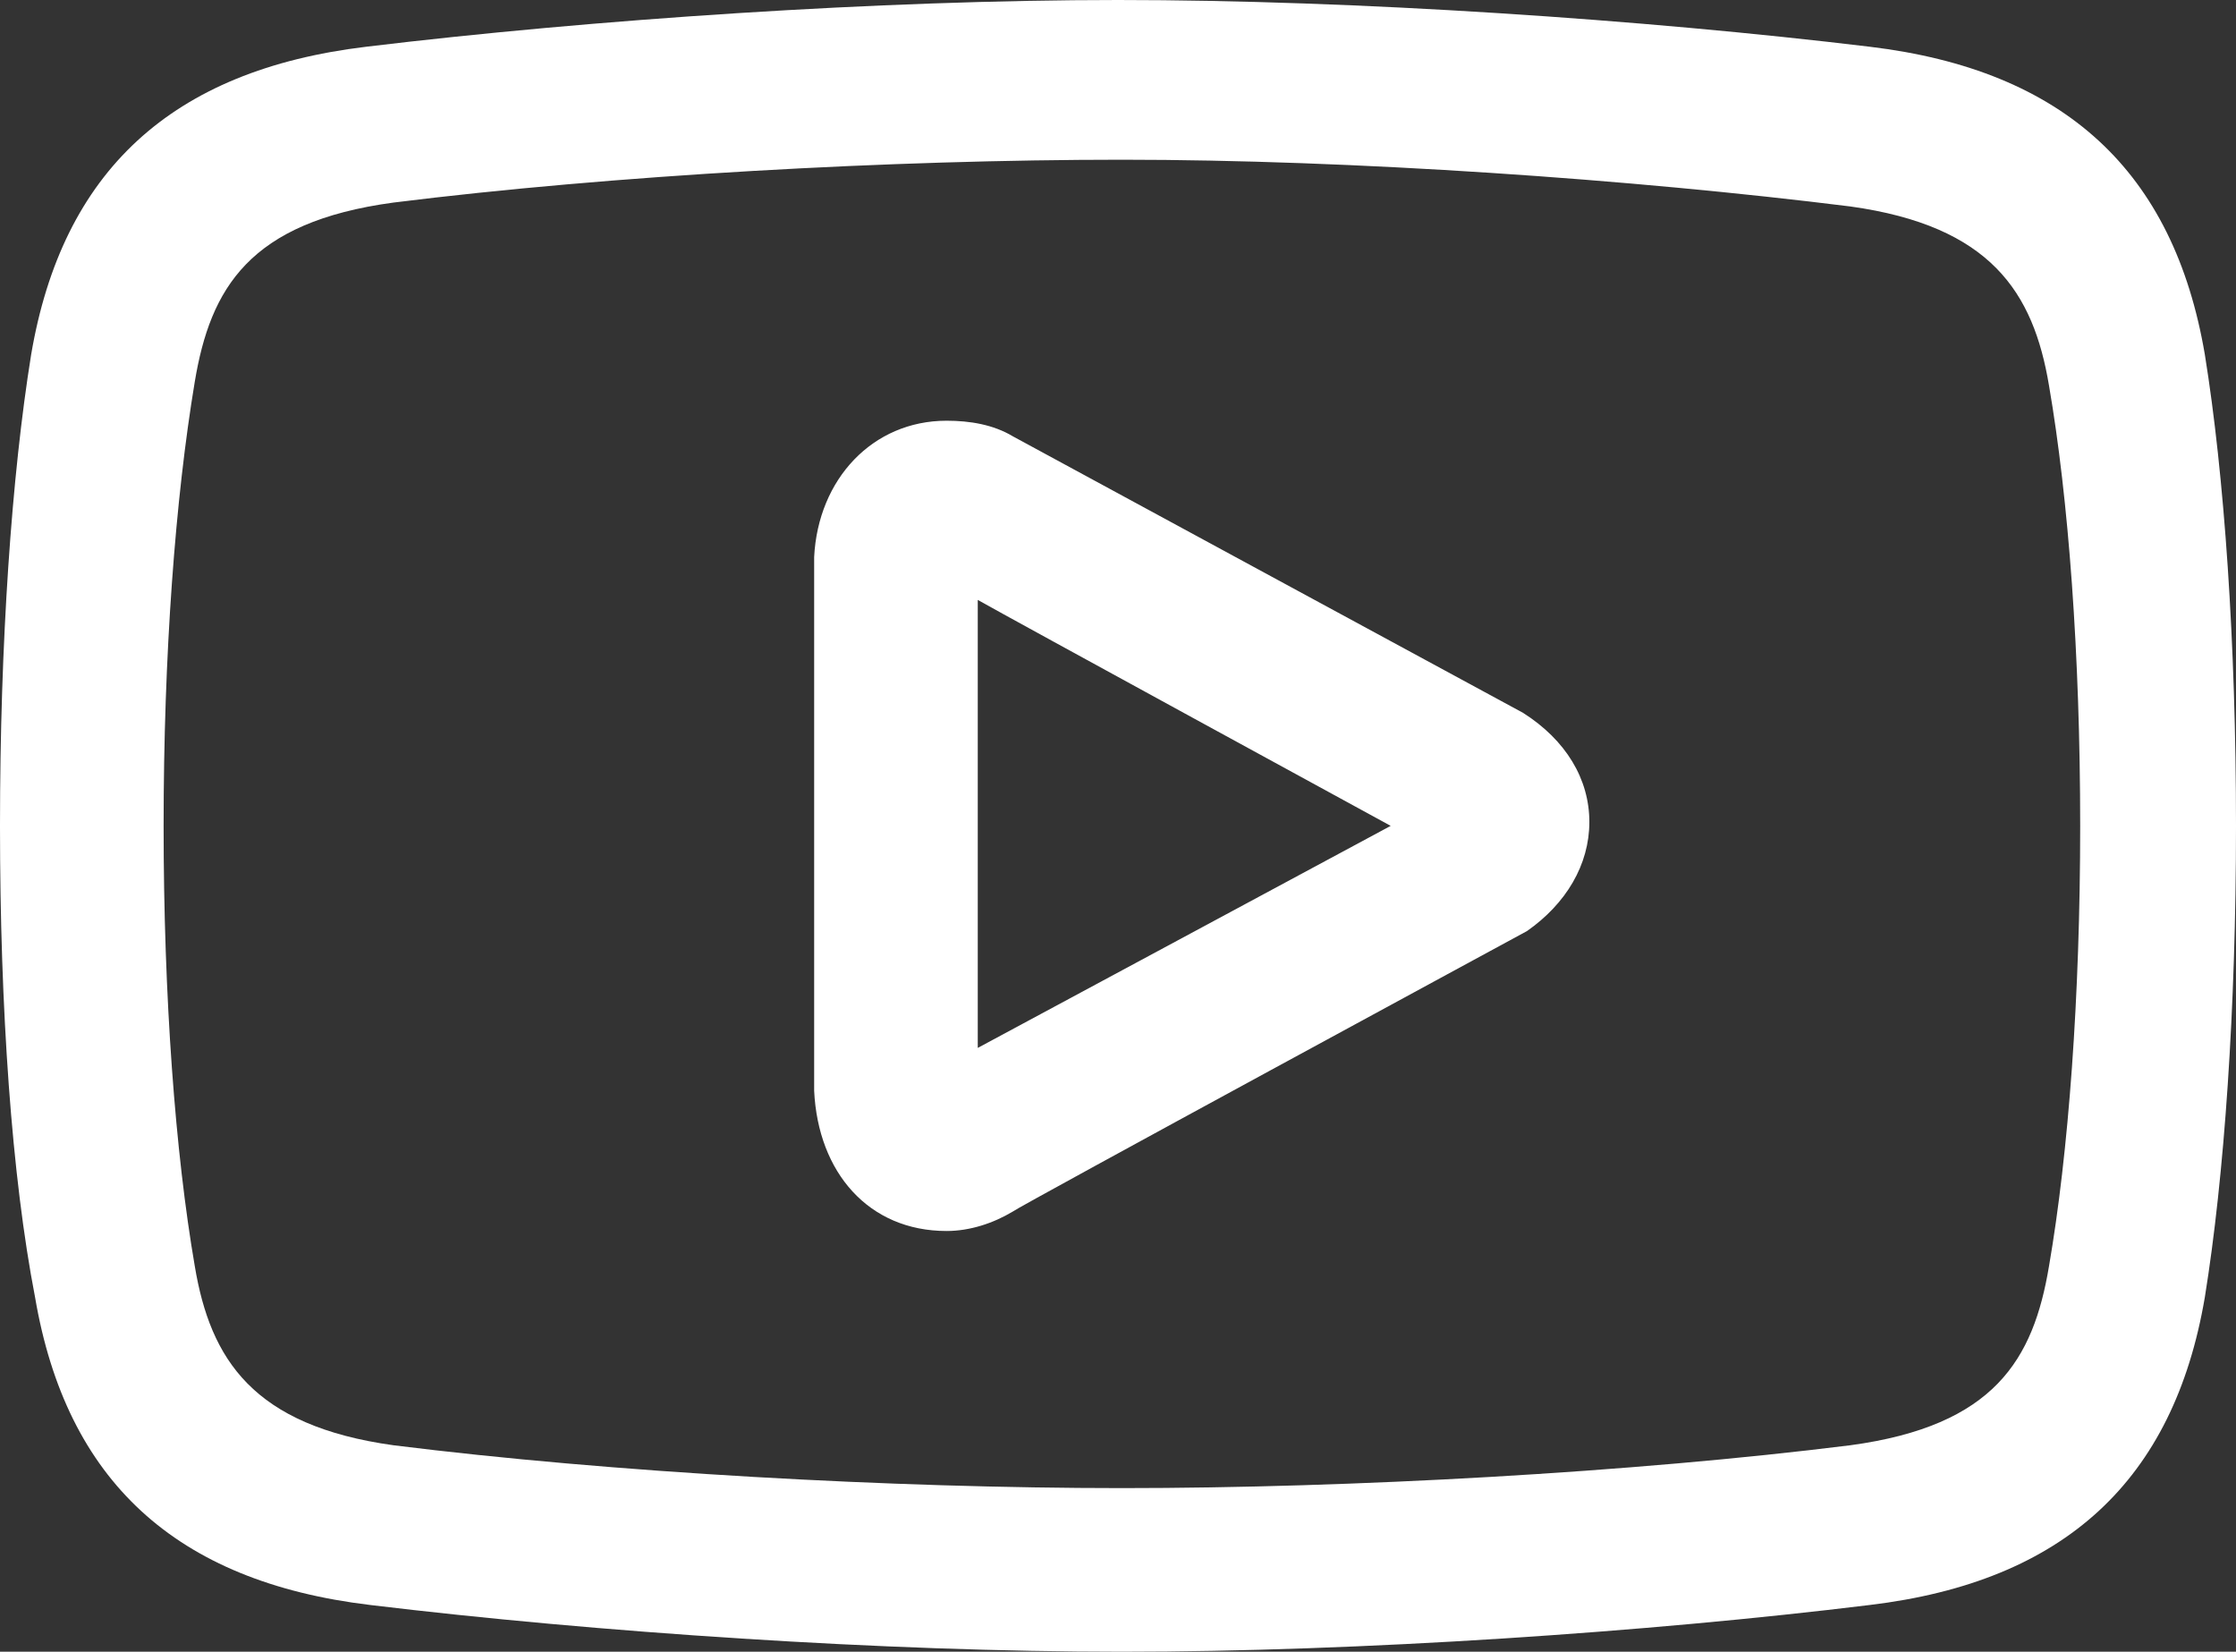 <?xml version="1.0" encoding="utf-8"?>
<!-- Generator: Adobe Illustrator 25.2.0, SVG Export Plug-In . SVG Version: 6.00 Build 0)  -->
<svg version="1.1" id="Livello_1" xmlns="http://www.w3.org/2000/svg" xmlns:xlink="http://www.w3.org/1999/xlink" x="0px" y="0px"
	 viewBox="0 0 574 424" style="enable-background:new 0 0 574 424;" xml:space="preserve">
<rect x="0" y="0" width="574" height="424" fill="#333333" stroke="none"/>
<style type="text/css">
	.st0{fill:#FFFFFF;}
</style>
<path class="st0" d="M243,316L243,316c-20,0-33-15-34-36c0-4,0-136,0-137c1-20,15-35,34-35c6,0,12,1,17,4c11,6,131,71,131,71
	c11,7,17,17,17,28s-6,21-16,28c0,0-131,71-132,72C255,314,249,316,243,316L243,316z M251,154v113c0,1,0,2,0,2l106-57
	C357,212,258,158,251,154z M288,424c-61,0-135-5-193-12c-50-6-78-32-86-79c-6-31-9-74-9-121s3-90,8-121c8-47,36-73,86-79
	C152,5,226,0,287,0s135,5,193,12c50,6,78,32,86,79c5,31,8,74,8,121s-3,90-8,121c-8,47-36,73-86,79C423,419,349,424,288,424z M288,41
	c-59,0-131,4-187,11c-37,5-47,22-51,46c-5,30-8,70-8,114s3,84,8,113c4,24,15,41,51,46c56,7,128,11,187,11s131-4,187-11
	c37-5,47-22,51-46c5-29,8-69,8-113s-3-84-8-113c-4-24-15-41-51-46C419,46,347,41,288,41z"/>
</svg>
